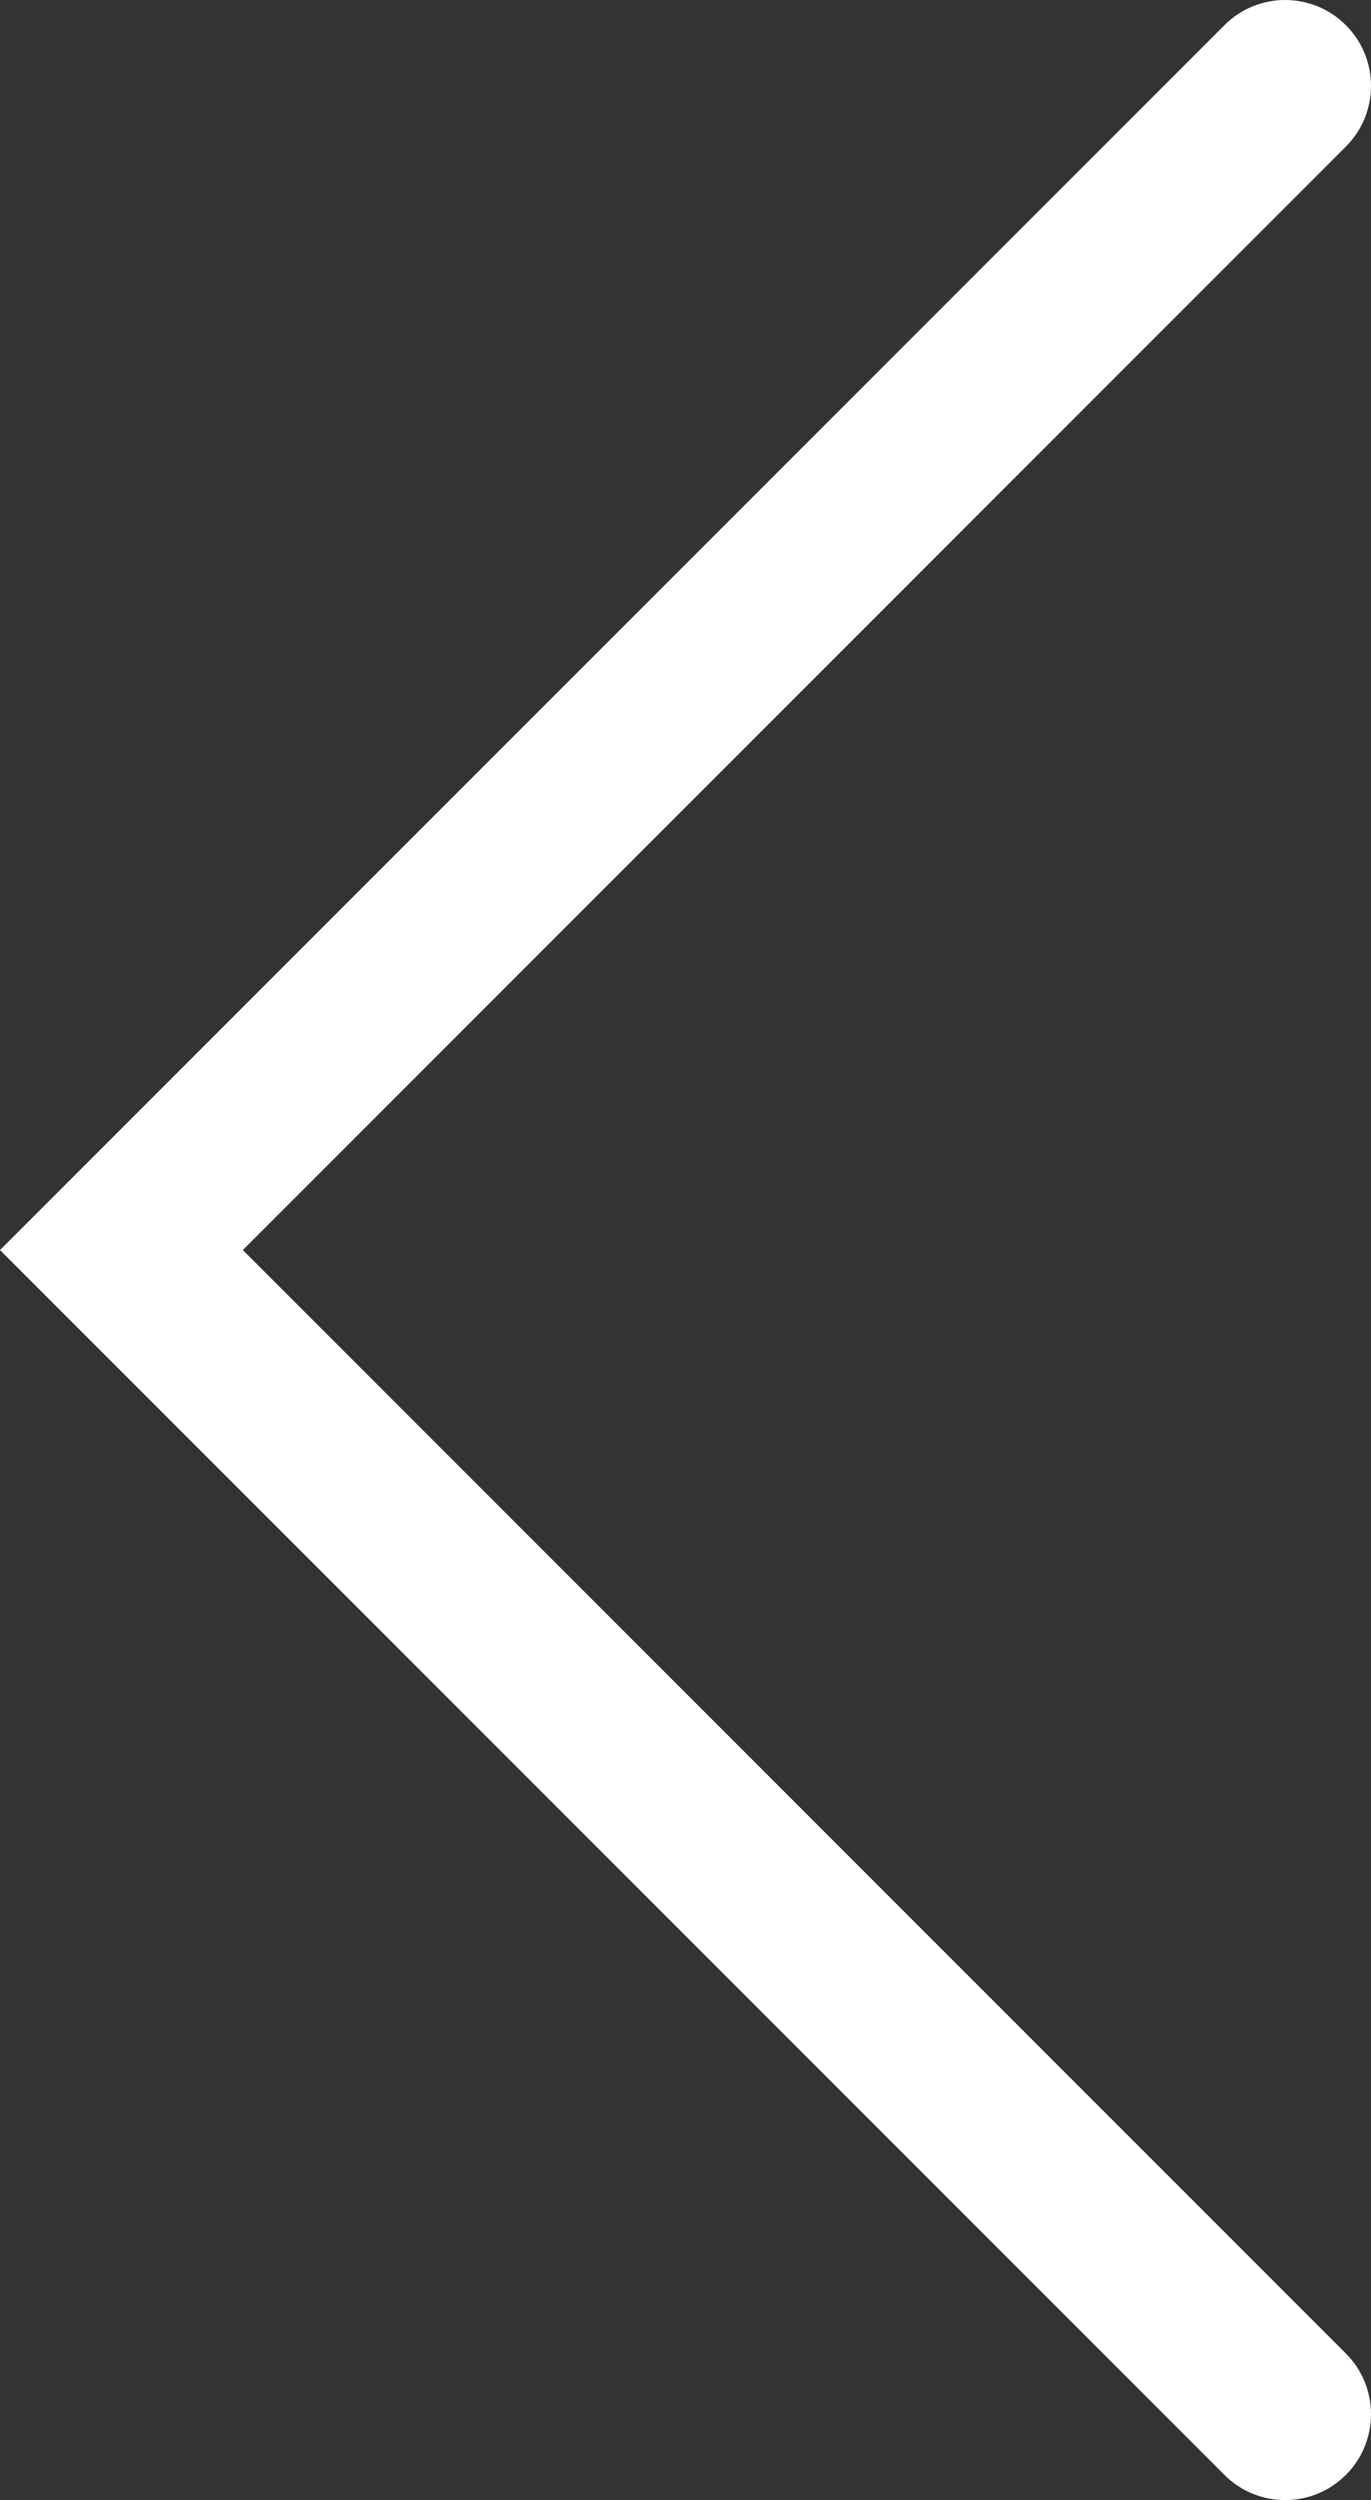 <svg version="1.1" xmlns="http://www.w3.org/2000/svg" x="0" y="0" width="47.906" height="87.326" viewBox="0 0 47.906 87.326" xml:space="preserve"><rect x="0" y="0" width="47.906" height="87.326" fill="#333333" stroke="none"/><path d="M44.906,87.326c-0.768,0-1.536-0.293-2.121-0.879L0,43.663L42.785,0.879 c1.171-1.172,3.071-1.172,4.242,0c1.172,1.171,1.172,3.071,0,4.242L8.485,43.663l38.542,38.542c1.172,1.171,1.172,3.071,0,4.242 C46.441,87.033,45.673,87.326,44.906,87.326z" fill="#fff"/></svg>